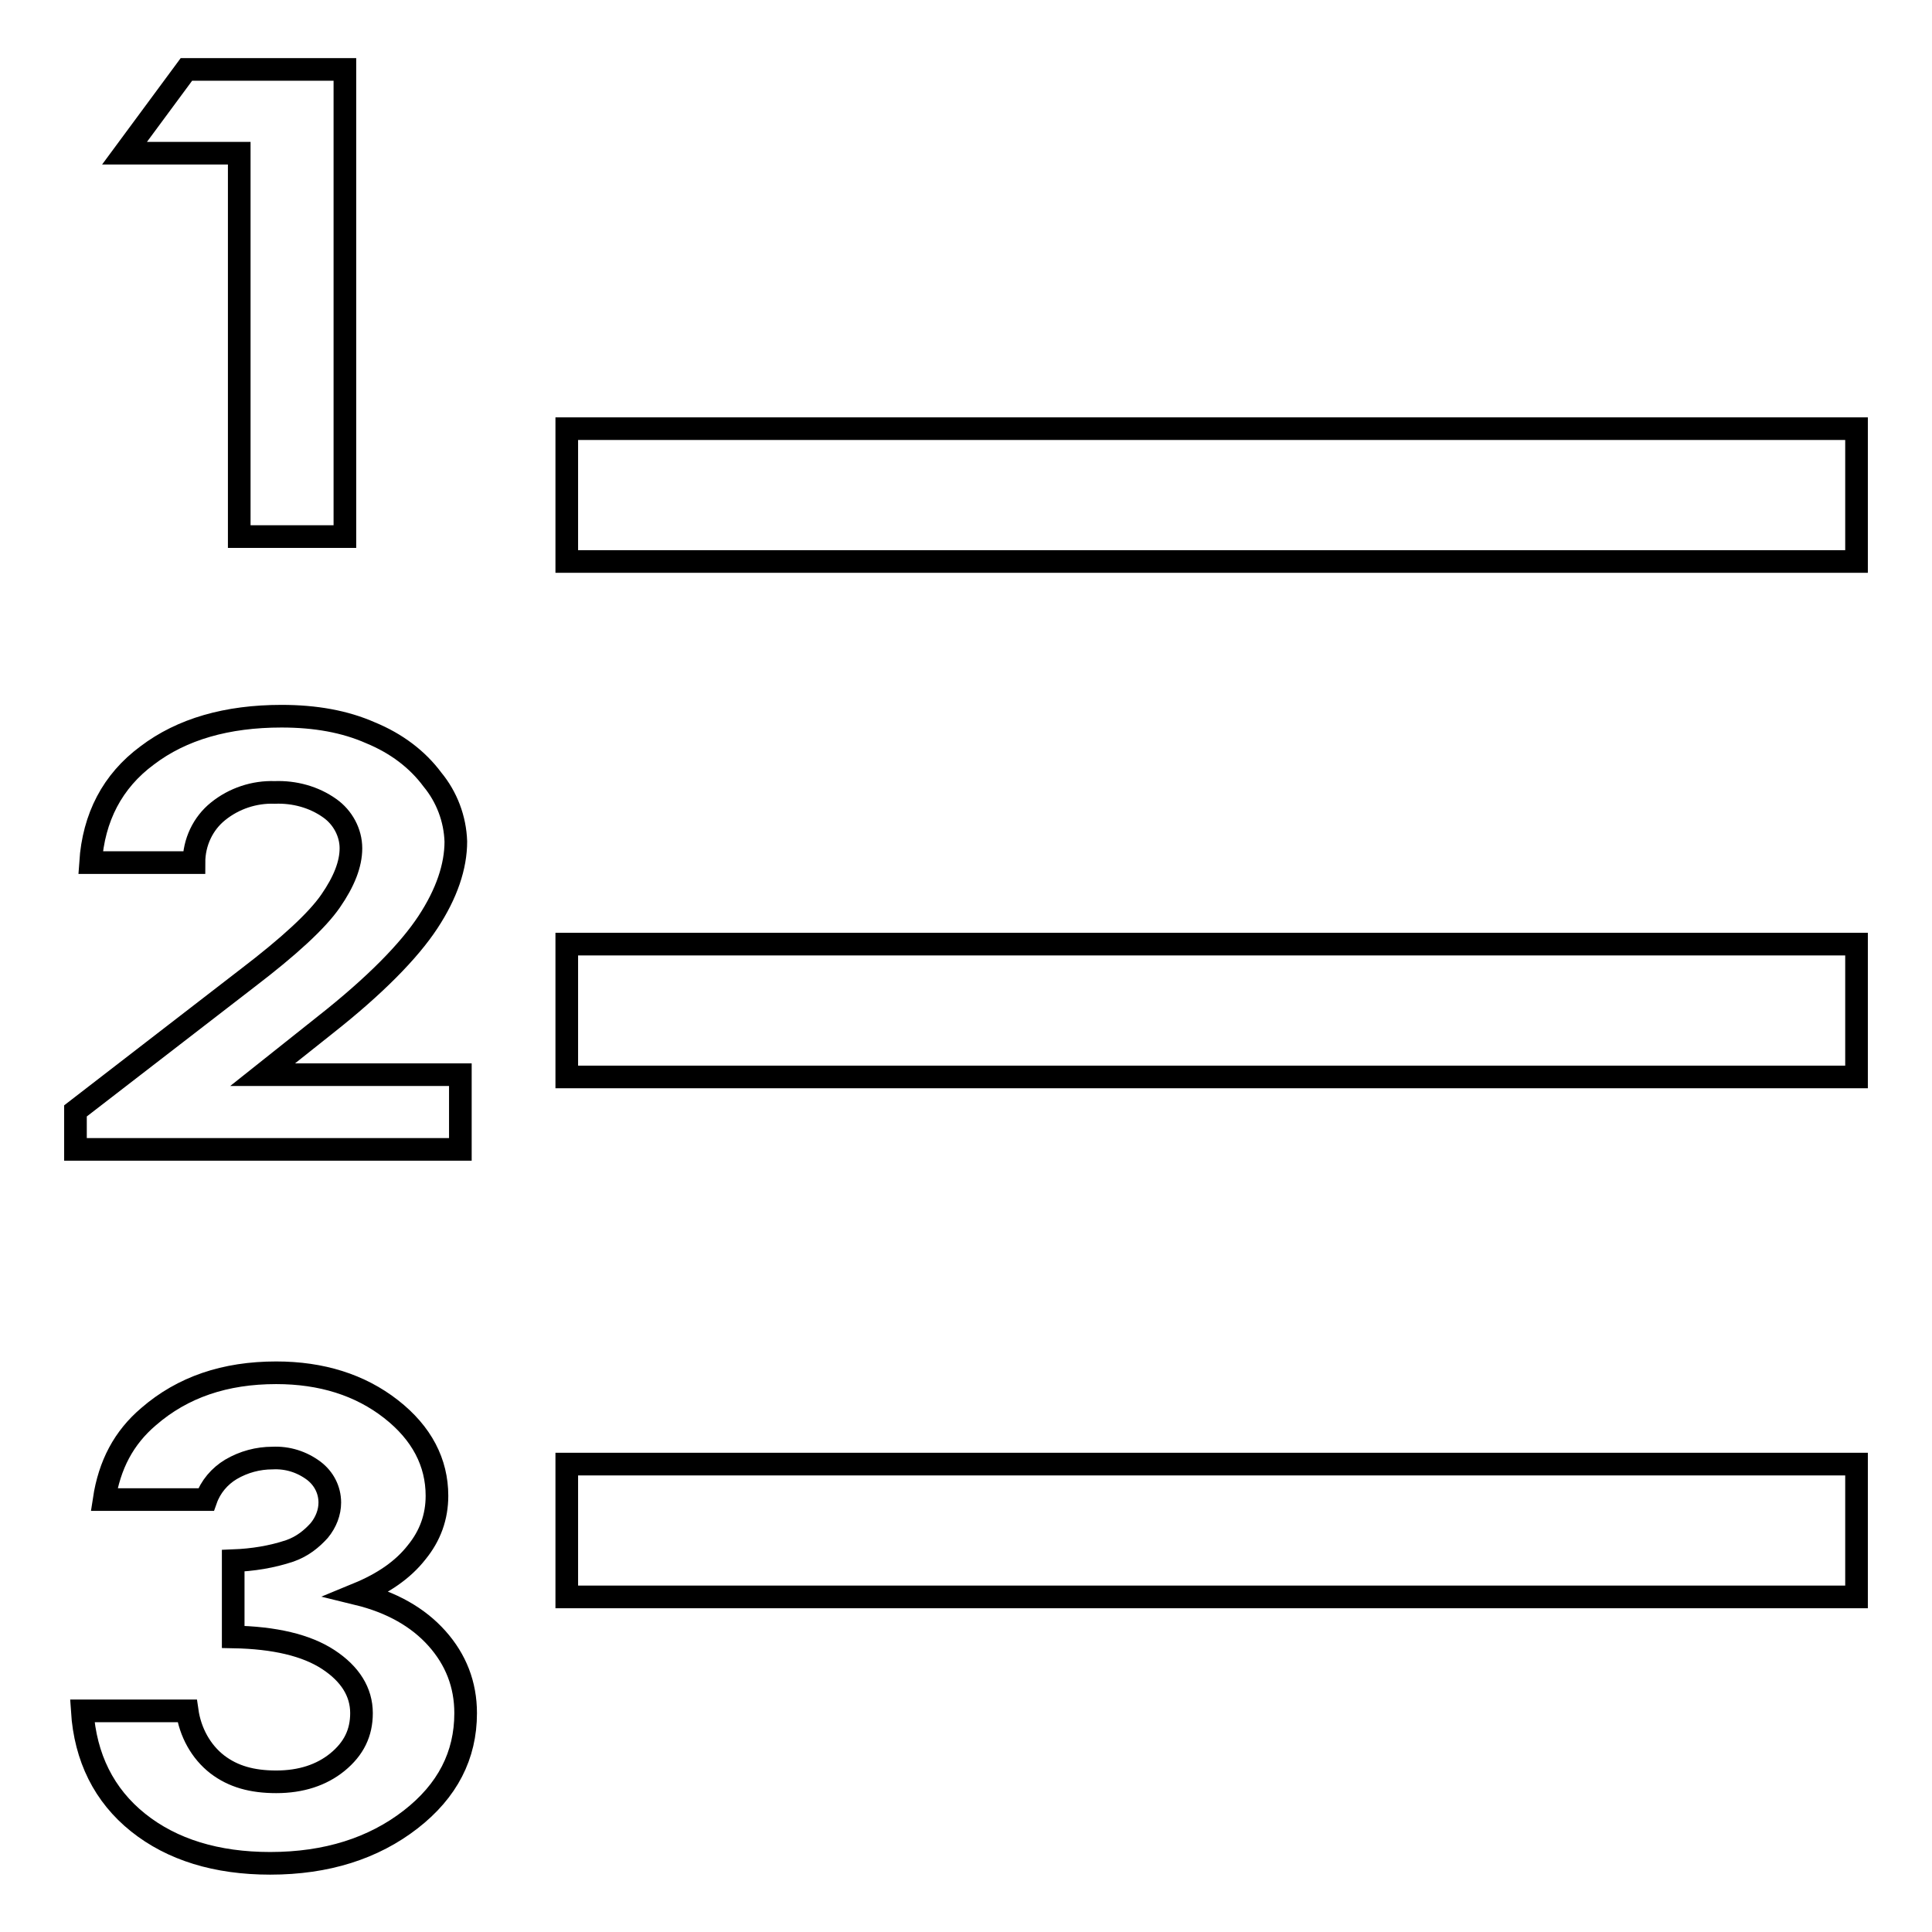 <?xml version="1.0" encoding="utf-8"?>
<!-- Svg Vector Icons : http://www.onlinewebfonts.com/icon -->
<!DOCTYPE svg PUBLIC "-//W3C//DTD SVG 1.1//EN" "http://www.w3.org/Graphics/SVG/1.1/DTD/svg11.dtd">
<svg version="1.1" xmlns="http://www.w3.org/2000/svg" xmlns:xlink="http://www.w3.org/1999/xlink" x="0px" y="0px" viewBox="0 0 256 256" enable-background="new 0 0 256 256" xml:space="preserve">
<g> <path stroke-width="3" fill-opacity="0" stroke="#000000"  d="M75.1,56.8H246v17.6H75.1V56.8z M75.1,194H246v17.6H75.1V194z M75.1,125.1H246v17.6H75.1V125.1z M24.7,9.2 h21v61.9H31.7V20.3H16.5L24.7,9.2z M27.3,198.7H13.8c0.7-4.6,2.6-8.2,5.9-11c4.5-3.9,10.1-5.8,16.9-5.8c6,0,11.1,1.6,15.2,4.8 c4.1,3.2,6.1,7.1,6.1,11.5c0,2.8-0.9,5.3-2.7,7.5c-1.8,2.3-4.4,4.1-7.8,5.5c4.5,1.1,8,3.1,10.5,5.9c2.5,2.8,3.8,6.1,3.8,9.9 c0,5.6-2.4,10.3-7.3,14.1c-4.9,3.8-11.1,5.8-18.6,5.8c-7.1,0-13-1.8-17.5-5.4c-4.5-3.6-7-8.6-7.4-14.8h13.9c0.4,2.8,1.8,5.4,4,7.1 c2.1,1.6,4.6,2.3,7.8,2.3c3.3,0,6-0.9,8.1-2.6c2.2-1.8,3.2-3.9,3.2-6.5c0-2.8-1.5-5.2-4.4-7.1s-7.1-2.9-12.6-3v-10.1 c2.6-0.1,5.1-0.5,7.5-1.3c1.7-0.6,2.9-1.6,3.9-2.7c0.9-1.1,1.4-2.4,1.4-3.7c0-1.7-0.8-3.2-2.1-4.2c-1.6-1.2-3.5-1.8-5.5-1.7 c-1.9,0-3.8,0.5-5.5,1.5C29.1,195.6,27.9,197,27.3,198.7L27.3,198.7z M25.7,114.3H12c0.4-6,2.9-10.8,7.5-14.2 c4.6-3.5,10.6-5.2,17.8-5.2c4.5,0,8.4,0.7,11.8,2.2c3.4,1.4,6.2,3.5,8.2,6.2c1.9,2.3,3,5.2,3.1,8.2c0,3.3-1.2,6.9-3.7,10.7 c-2.5,3.8-7,8.4-13.6,13.6l-8.3,6.6H61v9.9H10v-5.1l22.8-17.6c5.5-4.2,9.2-7.6,11-10.2c1.8-2.6,2.7-4.9,2.7-7 c0-2.1-1.1-4.1-2.8-5.3c-2.1-1.5-4.7-2.2-7.3-2.1c-2.7-0.1-5.4,0.8-7.5,2.5C26.9,109.1,25.7,111.6,25.7,114.3z"/></g>
</svg>